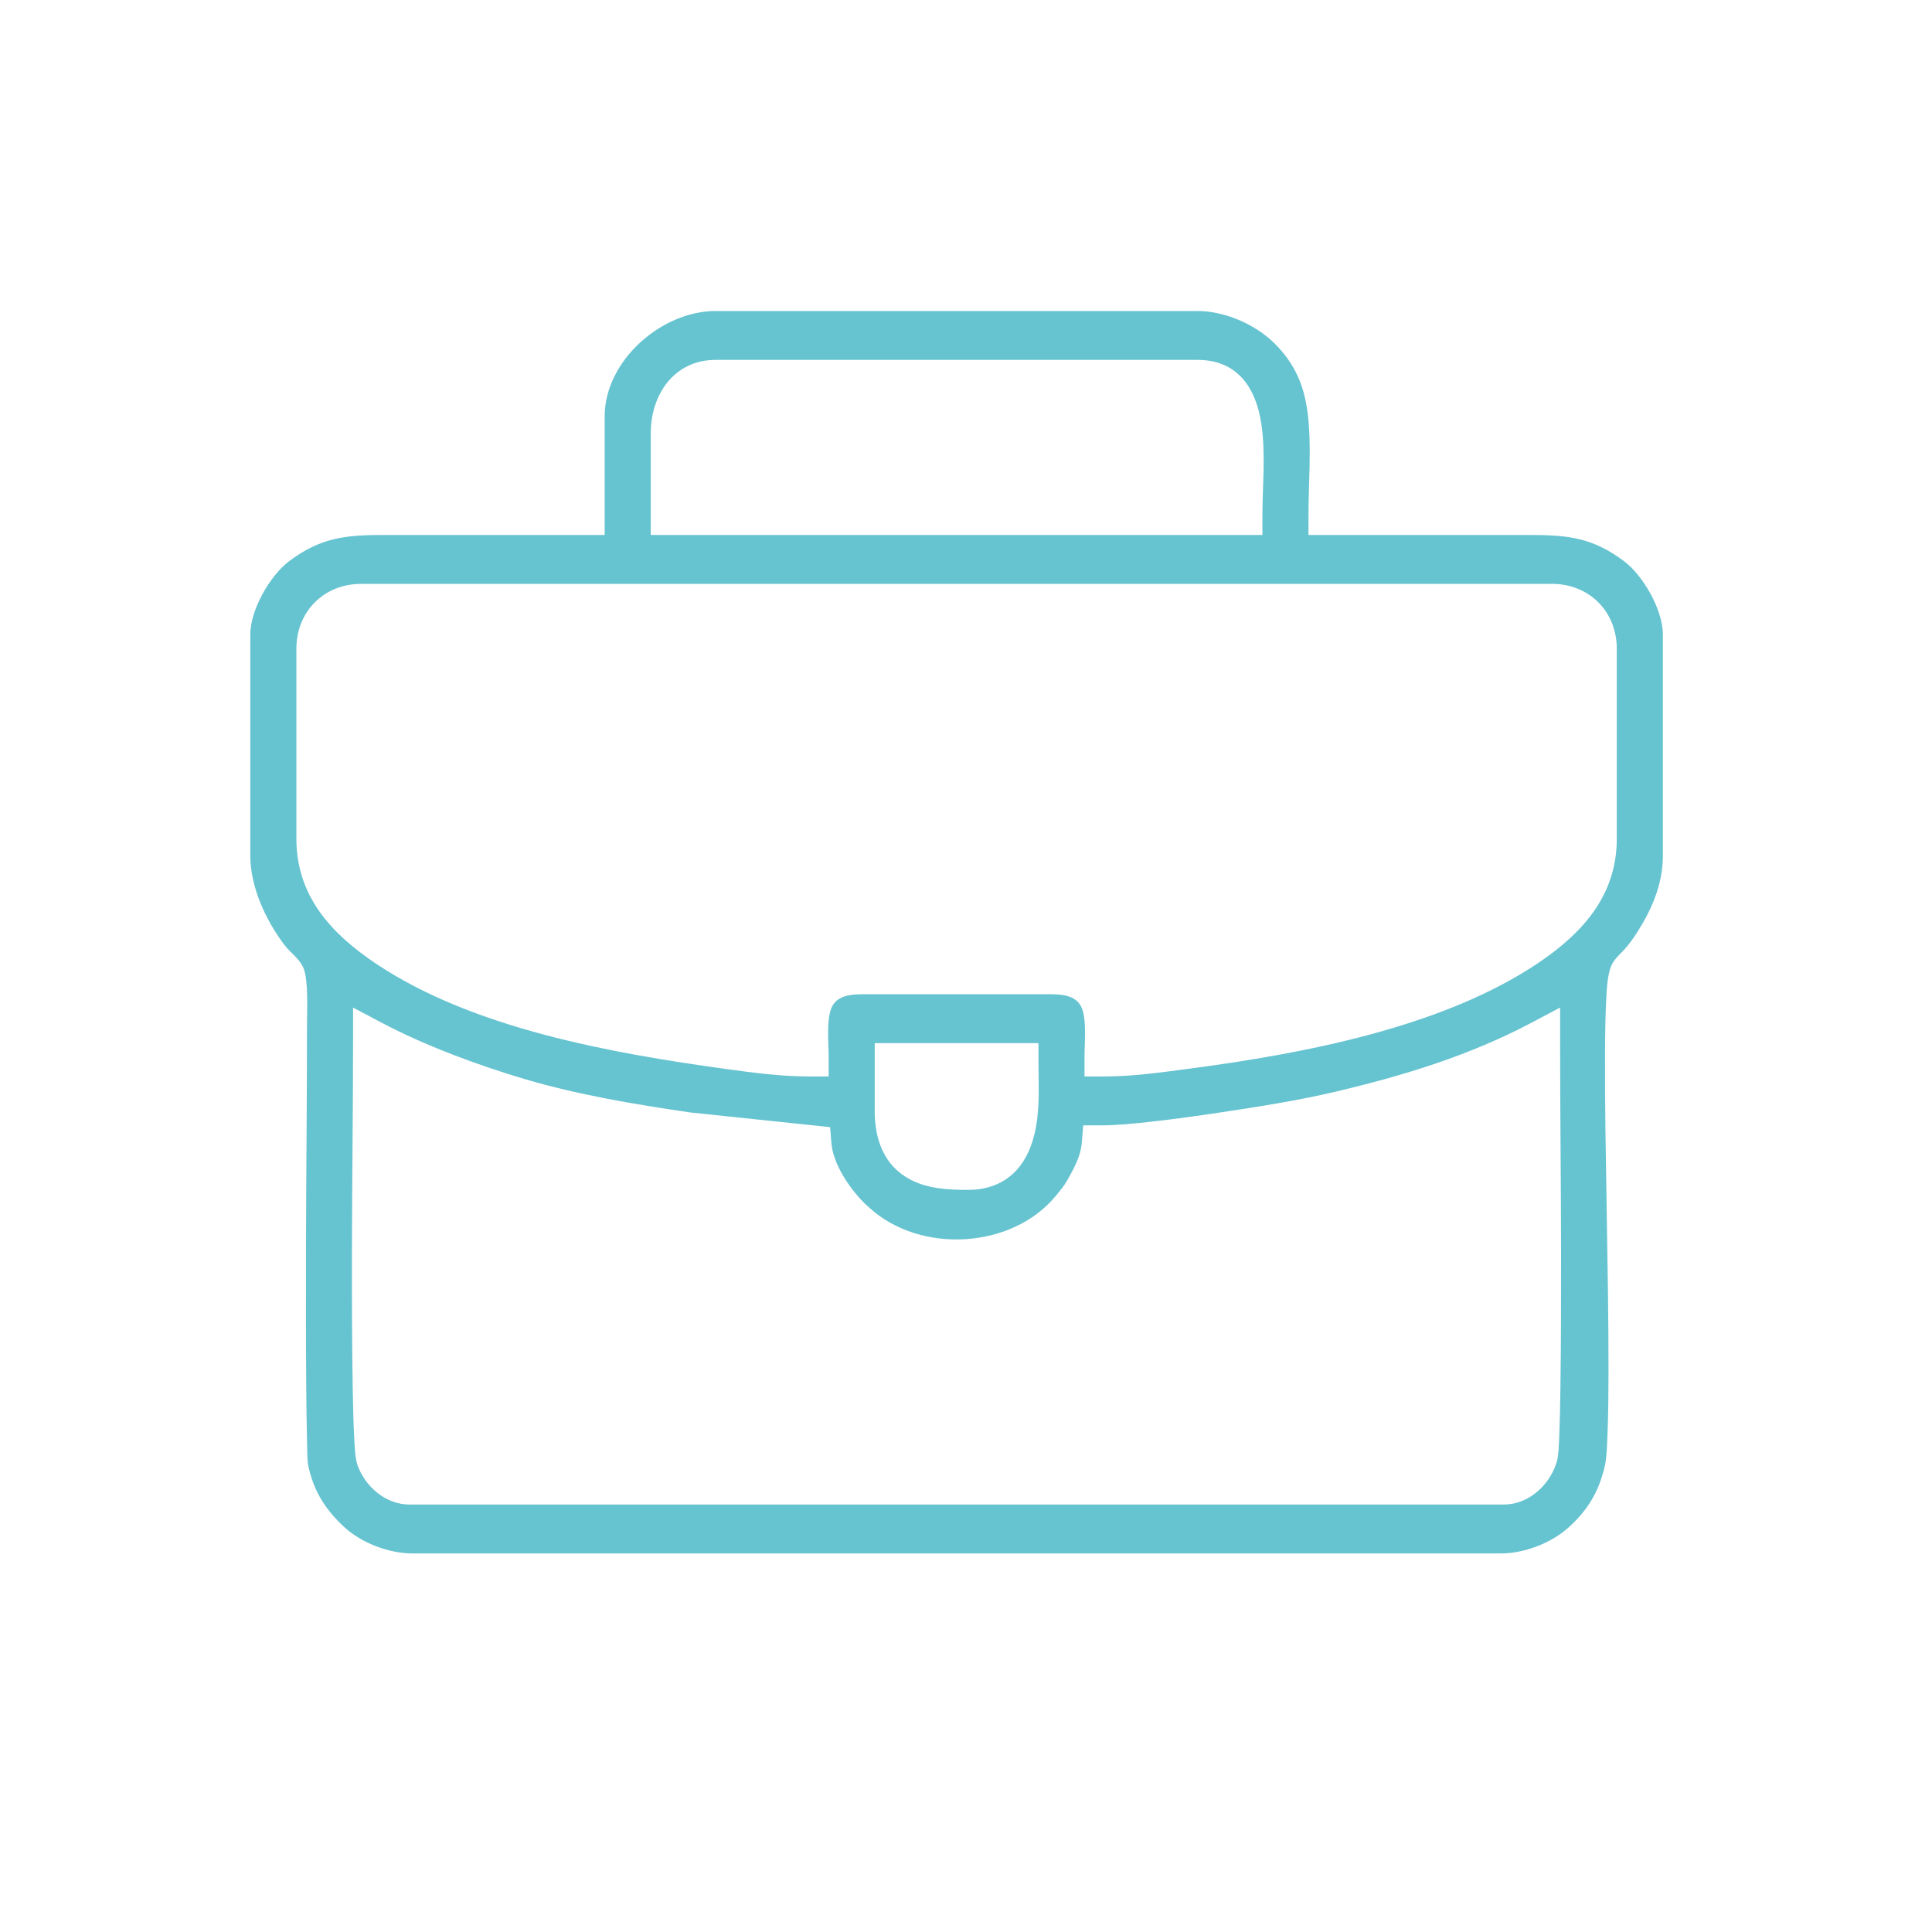<?xml version="1.0" encoding="UTF-8"?> <svg xmlns="http://www.w3.org/2000/svg" width="79" height="79" viewBox="0 0 79 79" fill="none"><path fill-rule="evenodd" clip-rule="evenodd" d="M24.726 17.02V21.875H15.698C14.108 21.875 13.112 21.986 11.833 22.939C11.04 23.531 10.235 24.935 10.235 25.947V34.989C10.235 36.271 10.868 37.631 11.627 38.635C11.884 38.975 12.244 39.19 12.407 39.58C12.616 40.083 12.554 41.281 12.554 41.828C12.554 44.889 12.519 47.952 12.513 51.013C12.509 52.975 12.507 54.936 12.524 56.898C12.53 57.588 12.538 58.28 12.556 58.97C12.563 59.252 12.558 59.652 12.601 59.92C12.825 60.968 13.291 61.709 14.066 62.433C14.77 63.089 15.899 63.52 16.857 63.52H61.373C62.317 63.52 63.411 63.106 64.118 62.476C64.906 61.774 65.363 61.024 65.612 59.988C65.702 59.616 65.714 59.054 65.73 58.67C65.764 57.843 65.77 57.012 65.772 56.185C65.776 53.958 65.734 51.729 65.698 49.503C65.663 47.348 65.621 45.189 65.631 43.034C65.634 42.285 65.641 41.528 65.683 40.781C65.706 40.374 65.736 39.706 65.955 39.357C66.079 39.159 66.238 39.021 66.395 38.853C66.618 38.614 66.807 38.34 66.981 38.065C67.571 37.127 67.995 36.113 67.995 34.989V25.947C67.995 24.935 67.19 23.531 66.397 22.939C65.118 21.986 64.122 21.875 62.532 21.875H53.504V21.078C53.504 19.739 53.634 18.283 53.479 16.961C53.34 15.782 52.956 14.867 52.094 14.021C51.312 13.253 50.066 12.717 48.969 12.717H29.262C27.045 12.717 24.726 14.755 24.726 17.02ZM26.609 17.716C26.609 16.132 27.569 14.716 29.262 14.716H48.969C50.593 14.716 51.353 15.848 51.575 17.324C51.761 18.553 51.621 19.839 51.621 21.078V21.875H26.609V17.716H26.609ZM12.119 34.293V26.526C12.119 25.004 13.248 23.874 14.771 23.874H63.459C64.982 23.874 66.111 25.004 66.111 26.526V34.293C66.111 36.585 64.748 38.116 62.96 39.335C59.051 42.001 53.286 43.085 48.644 43.697C47.477 43.851 46.324 44.017 45.143 44.017H44.346V43.219C44.346 42.661 44.435 41.798 44.256 41.274C44.063 40.71 43.468 40.655 42.941 40.655H35.29C34.762 40.655 34.168 40.71 33.975 41.274C33.795 41.798 33.884 42.661 33.884 43.219V44.017H33.087C31.949 44.017 30.807 43.867 29.682 43.711C24.999 43.064 19.311 42.056 15.344 39.384C13.525 38.159 12.119 36.622 12.119 34.293H12.119ZM35.768 45.422V42.654H42.463V43.451C42.463 44.445 42.534 45.402 42.297 46.384C41.964 47.77 41.066 48.654 39.579 48.654C38.771 48.654 37.932 48.612 37.203 48.222C36.134 47.65 35.767 46.577 35.767 45.422H35.768ZM28.266 45.493L33.943 46.089L33.997 46.747C34.069 47.612 34.744 48.596 35.342 49.195C35.359 49.211 35.376 49.227 35.382 49.234C35.433 49.279 35.496 49.335 35.557 49.391C37.628 51.279 41.381 51.08 43.175 48.896C43.347 48.687 43.502 48.504 43.637 48.269C43.899 47.811 44.188 47.282 44.233 46.747L44.294 46.016H45.027C45.697 46.016 46.407 45.94 47.072 45.866C48 45.763 48.926 45.635 49.849 45.496C51.405 45.262 53.051 45.007 54.582 44.646C57.379 43.987 60.075 43.167 62.623 41.819L63.793 41.2V42.524C63.793 45.414 63.829 48.306 63.832 51.198C63.833 53.05 63.832 54.904 63.806 56.757C63.797 57.403 63.785 58.051 63.759 58.697C63.746 59.005 63.738 59.525 63.645 59.815C63.347 60.744 62.498 61.521 61.489 61.521H16.742C15.784 61.521 14.953 60.808 14.627 59.937C14.516 59.639 14.499 59.097 14.483 58.776C14.45 58.127 14.436 57.474 14.424 56.824C14.391 54.968 14.389 53.11 14.391 51.254C14.394 48.344 14.437 45.433 14.437 42.524V41.2L15.607 41.819C17.38 42.757 19.523 43.55 21.447 44.121C23.641 44.772 25.999 45.165 28.265 45.494L28.266 45.493Z" fill="#66C3D0"></path></svg> 